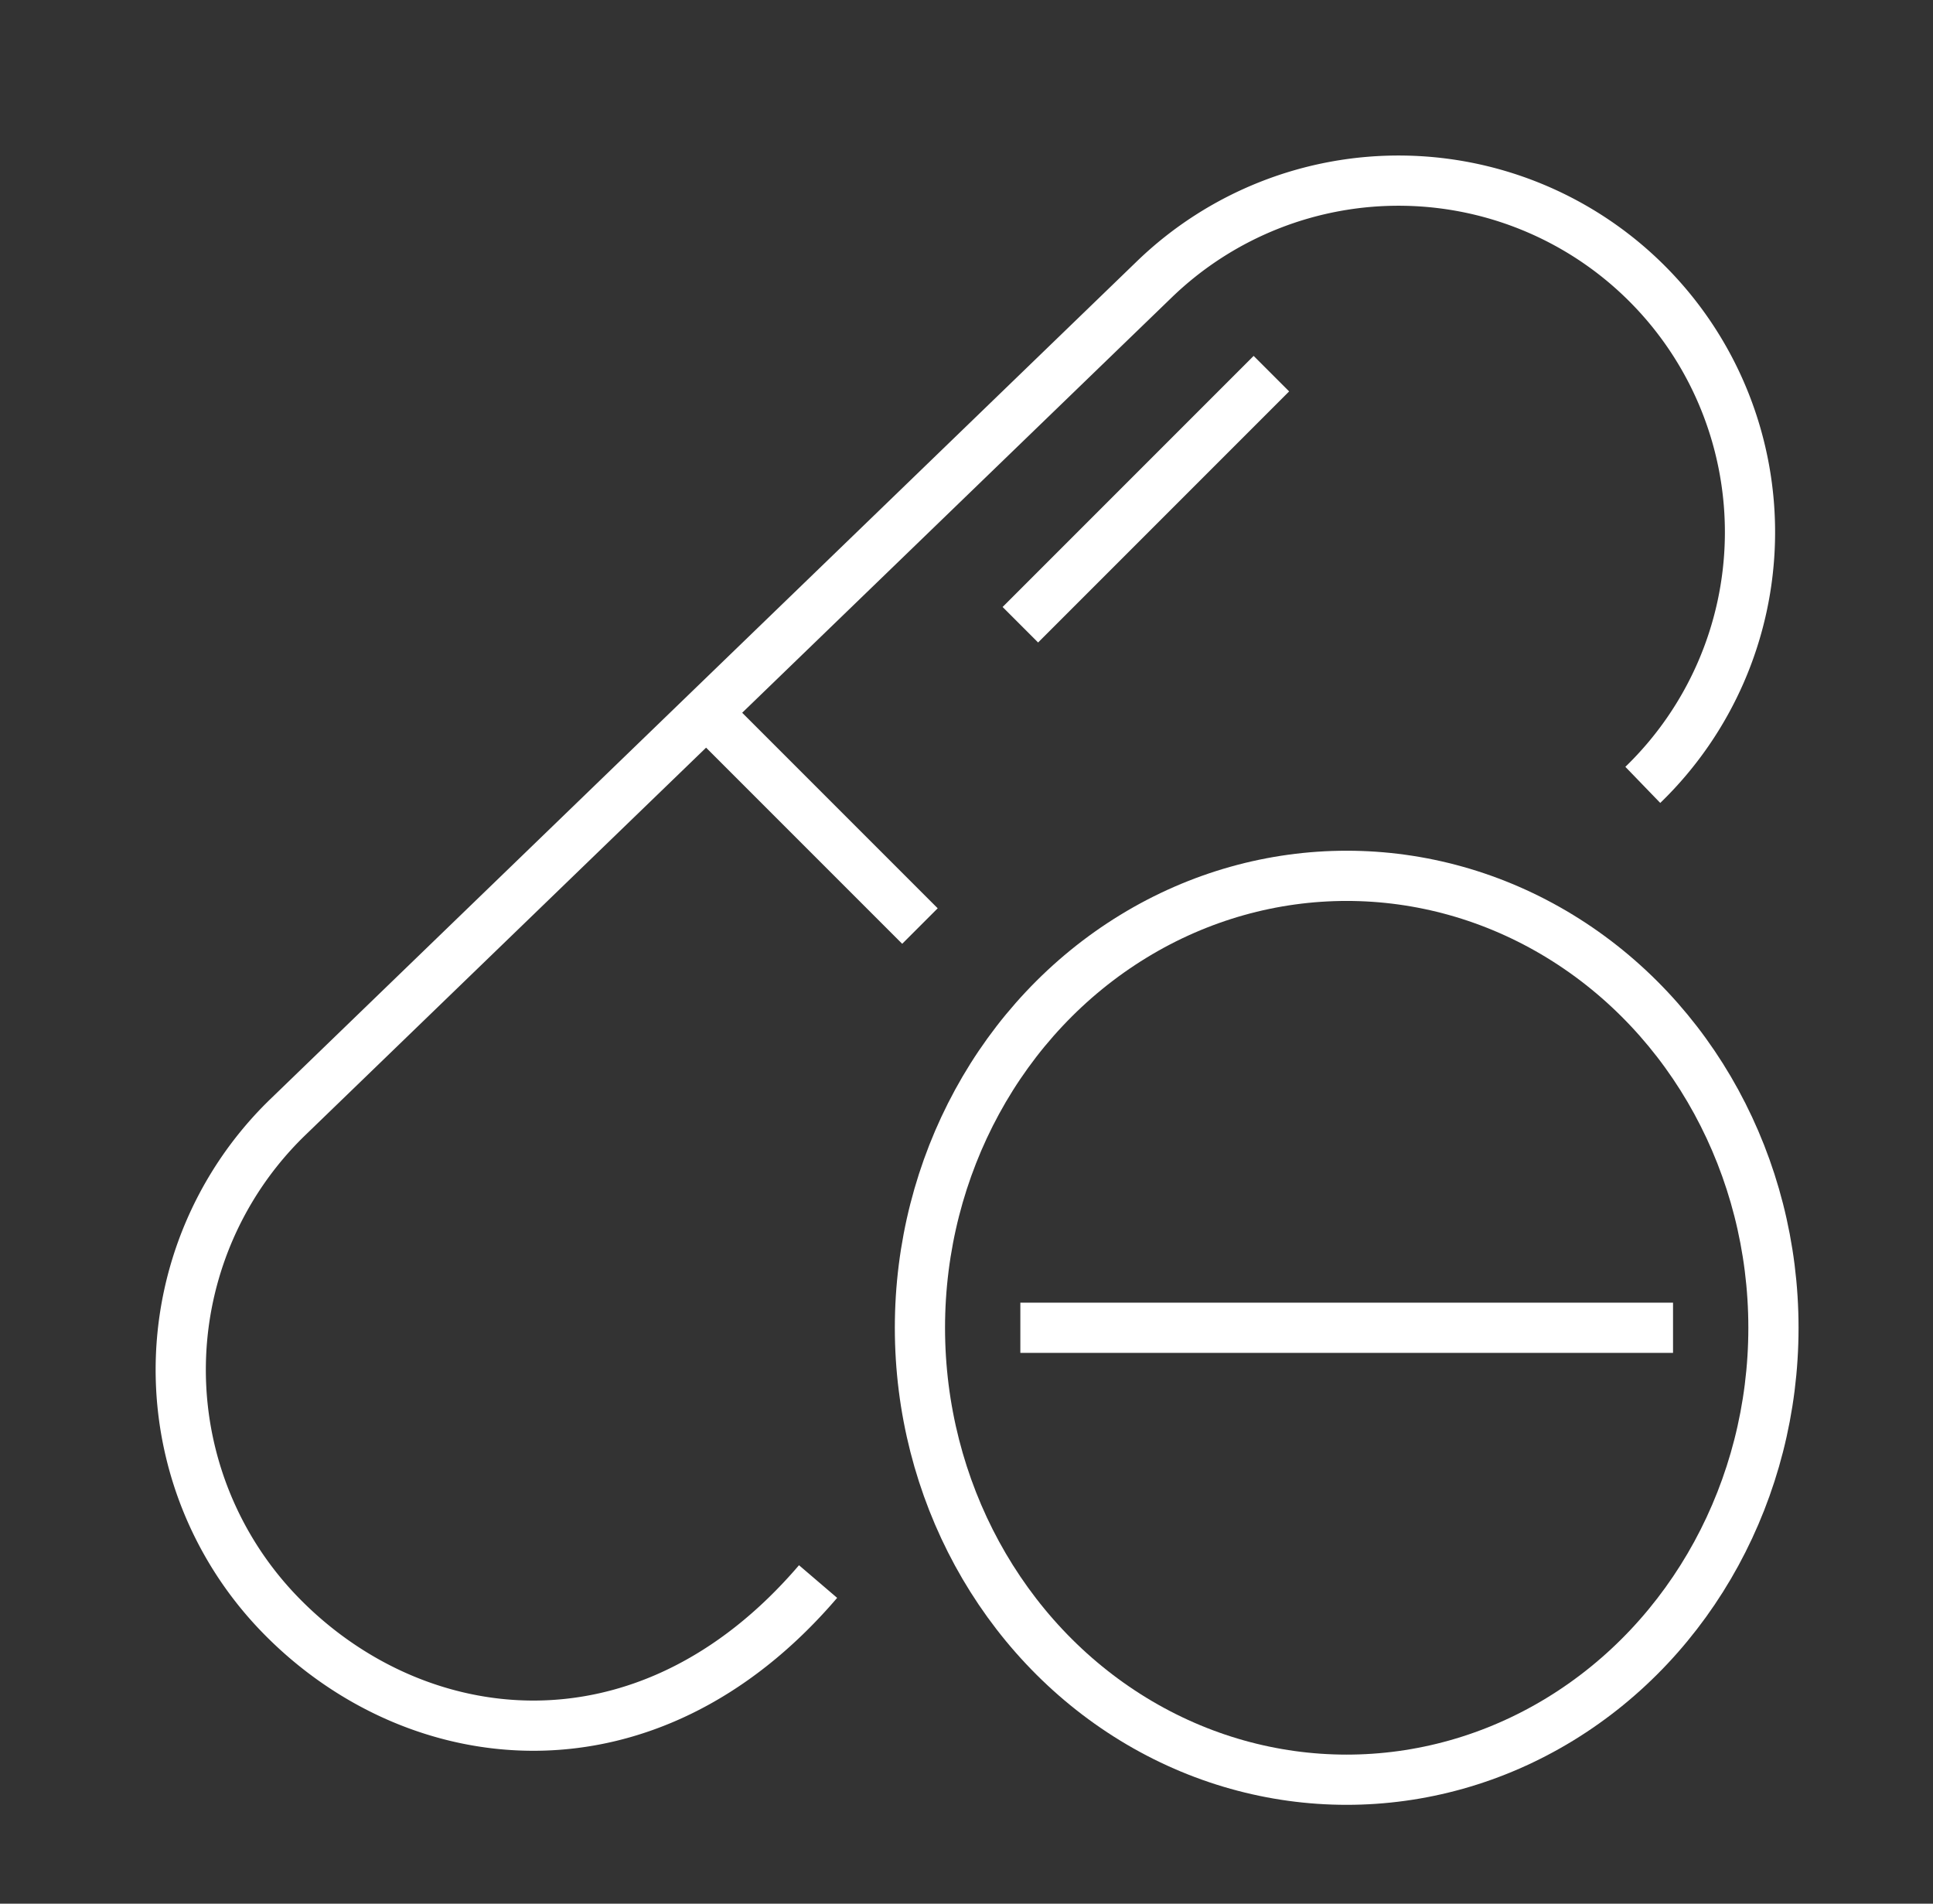<svg xmlns="http://www.w3.org/2000/svg" viewBox="0 0 38.501 37.91"><rect x="0" y="0" width="38.501" height="37.91" fill="#333333" stroke="none"/><defs><style>.a,.c{fill:none;}.a{stroke:#fff;}.b{stroke:none;}</style></defs><g transform="translate(-516.177 -852.059)"><g class="a" transform="translate(534 869)"><ellipse class="b" cx="9" cy="9.5" rx="9" ry="9.5"/><ellipse class="c" cx="9" cy="9.5" rx="8.5" ry="9"/></g><path class="a" d="M0,31a7,7,0,0,0,14,0V7h0A7,7,0,0,0,7,0C3.134,0-.489,2.909.01,8.163" transform="matrix(-0.695, -0.719, 0.719, -0.695, 526.609, 889.234)"/><line class="a" x2="13" transform="translate(536.5 878.5)"/><line class="a" x2="4" y2="4" transform="translate(530.5 866.5)"/><line class="a" y1="5" x2="5" transform="translate(536.5 859.5)"/></g></svg>